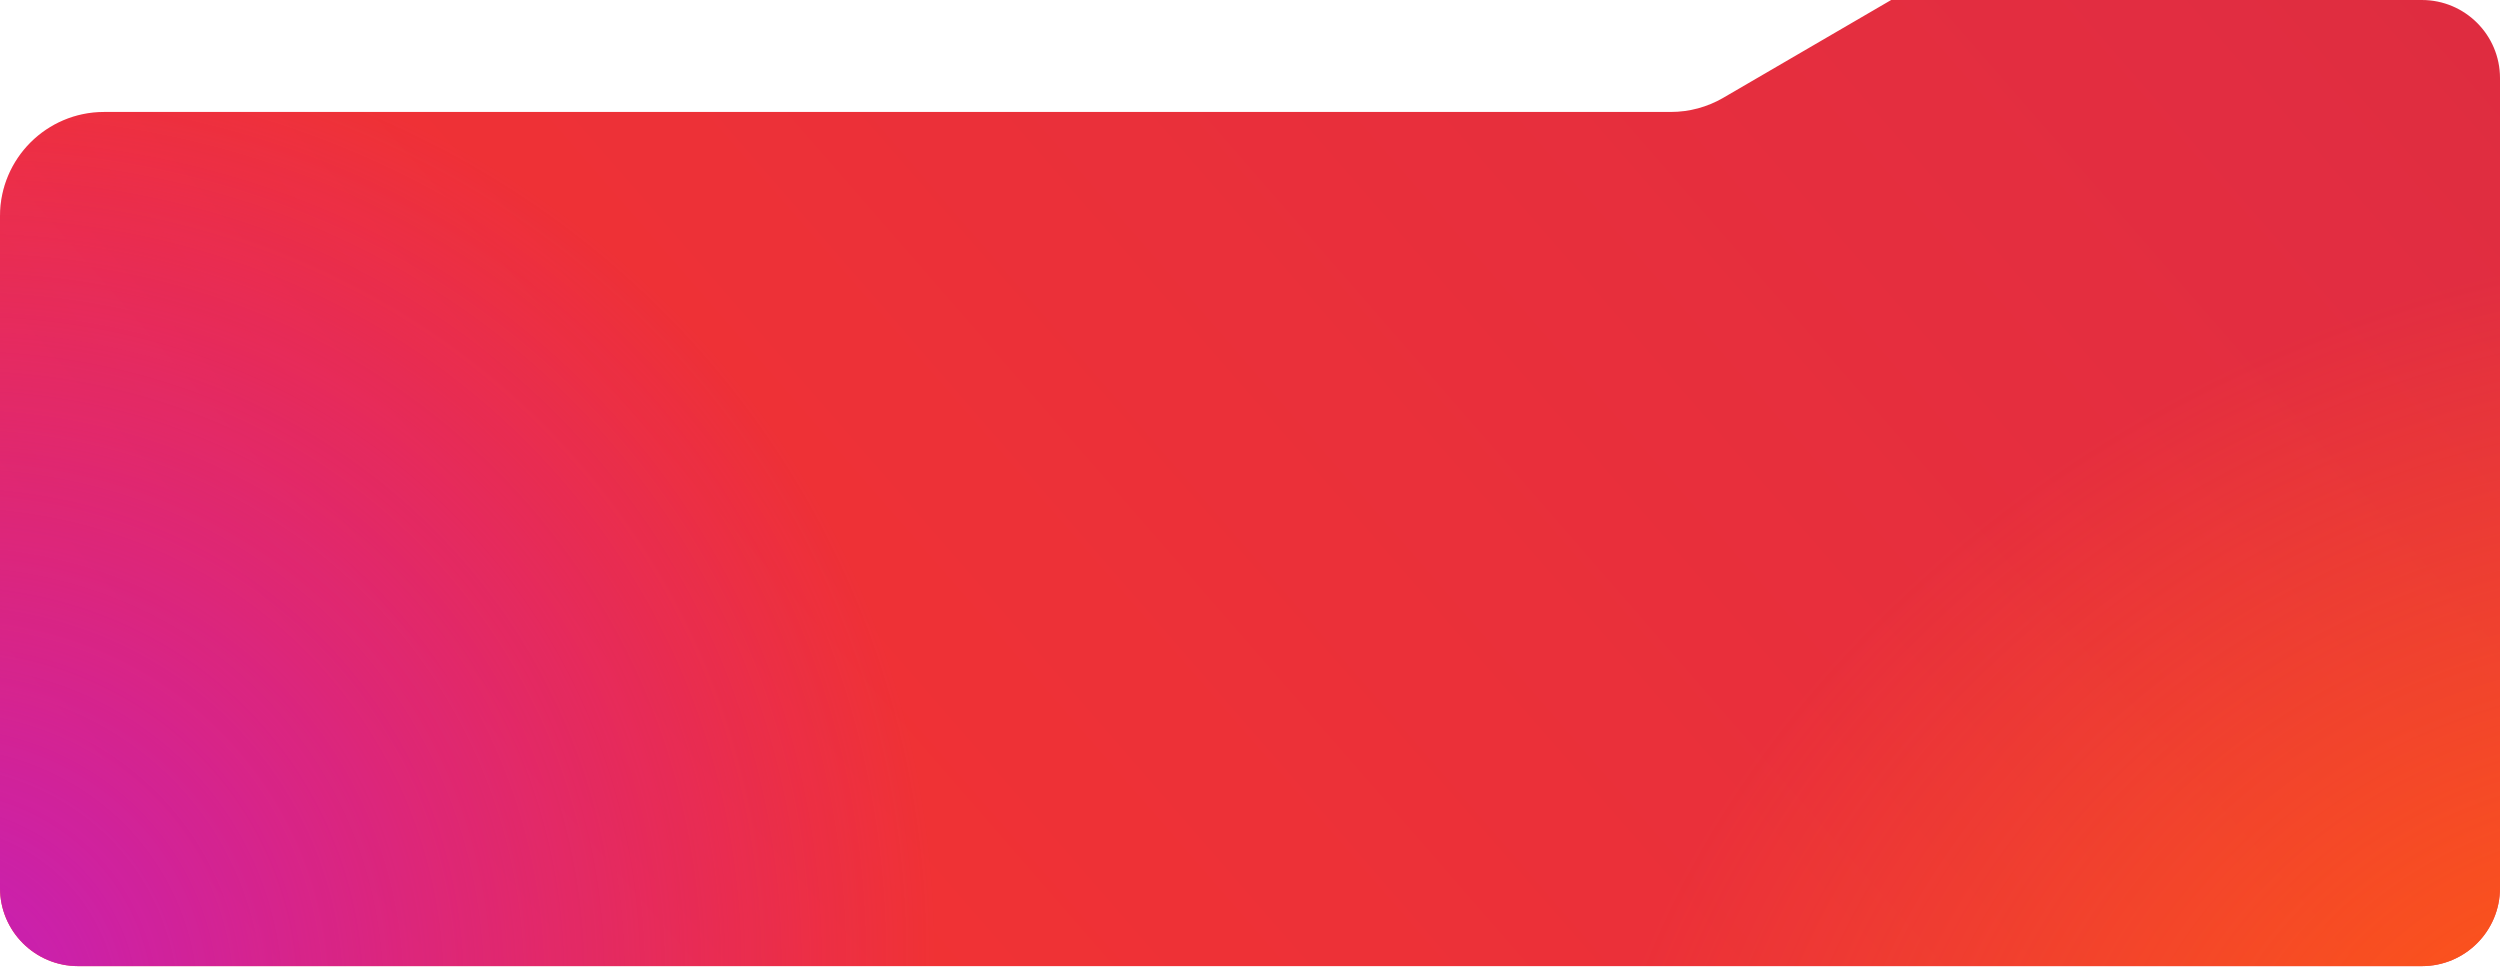 <?xml version="1.0" encoding="UTF-8"?> <svg xmlns="http://www.w3.org/2000/svg" width="480" height="186" viewBox="0 0 480 186" fill="none"> <path d="M0 170.495C0 178.779 6.716 185.495 15 185.495L465 185.495C473.284 185.495 480 178.779 480 170.495L480 15.001C480 6.717 473.284 0.001 465 0.001L363.102 0.001L330.87 18.777C327.814 20.557 324.34 21.495 320.803 21.495L20 21.496C8.954 21.496 0 30.45 0 41.496L0 87.025L0 170.495Z" fill="url(#paint0_linear_348_2411)"></path> <path d="M0 170.495C0 178.779 6.716 185.495 15 185.495L465 185.495C473.284 185.495 480 178.779 480 170.495L480 15.001C480 6.717 473.284 0.001 465 0.001L363.102 0.001L330.87 18.777C327.814 20.557 324.34 21.495 320.803 21.495L20 21.496C8.954 21.496 0 30.45 0 41.496L0 87.025L0 170.495Z" fill="url(#paint1_radial_348_2411)"></path> <path d="M0 170.495C0 178.779 6.716 185.495 15 185.495L465 185.495C473.284 185.495 480 178.779 480 170.495L480 15.001C480 6.717 473.284 0.001 465 0.001L363.102 0.001L330.87 18.777C327.814 20.557 324.34 21.495 320.803 21.495L20 21.496C8.954 21.496 0 30.45 0 41.496L0 87.025L0 170.495Z" fill="url(#paint2_radial_348_2411)"></path> <defs> <linearGradient id="paint0_linear_348_2411" x1="-17.974" y1="148.003" x2="523.904" y2="-323.478" gradientUnits="userSpaceOnUse"> <stop stop-color="#F6342F"></stop> <stop offset="0.586" stop-color="#E22D41"></stop> <stop offset="1" stop-color="#CB2938"></stop> </linearGradient> <radialGradient id="paint1_radial_348_2411" cx="0" cy="0" r="1" gradientUnits="userSpaceOnUse" gradientTransform="translate(495.016 203.067) rotate(-115.39) scale(334.144 443.72)"> <stop stop-color="#FF5915"></stop> <stop offset="0.447" stop-color="#FF5D1B" stop-opacity="0"></stop> </radialGradient> <radialGradient id="paint2_radial_348_2411" cx="0" cy="0" r="1" gradientUnits="userSpaceOnUse" gradientTransform="translate(-17.018 198.243) rotate(-32.445) scale(201.654 185.484)"> <stop stop-color="#C21FBE"></stop> <stop offset="1" stop-color="#C913C6" stop-opacity="0"></stop> </radialGradient> </defs> </svg> 